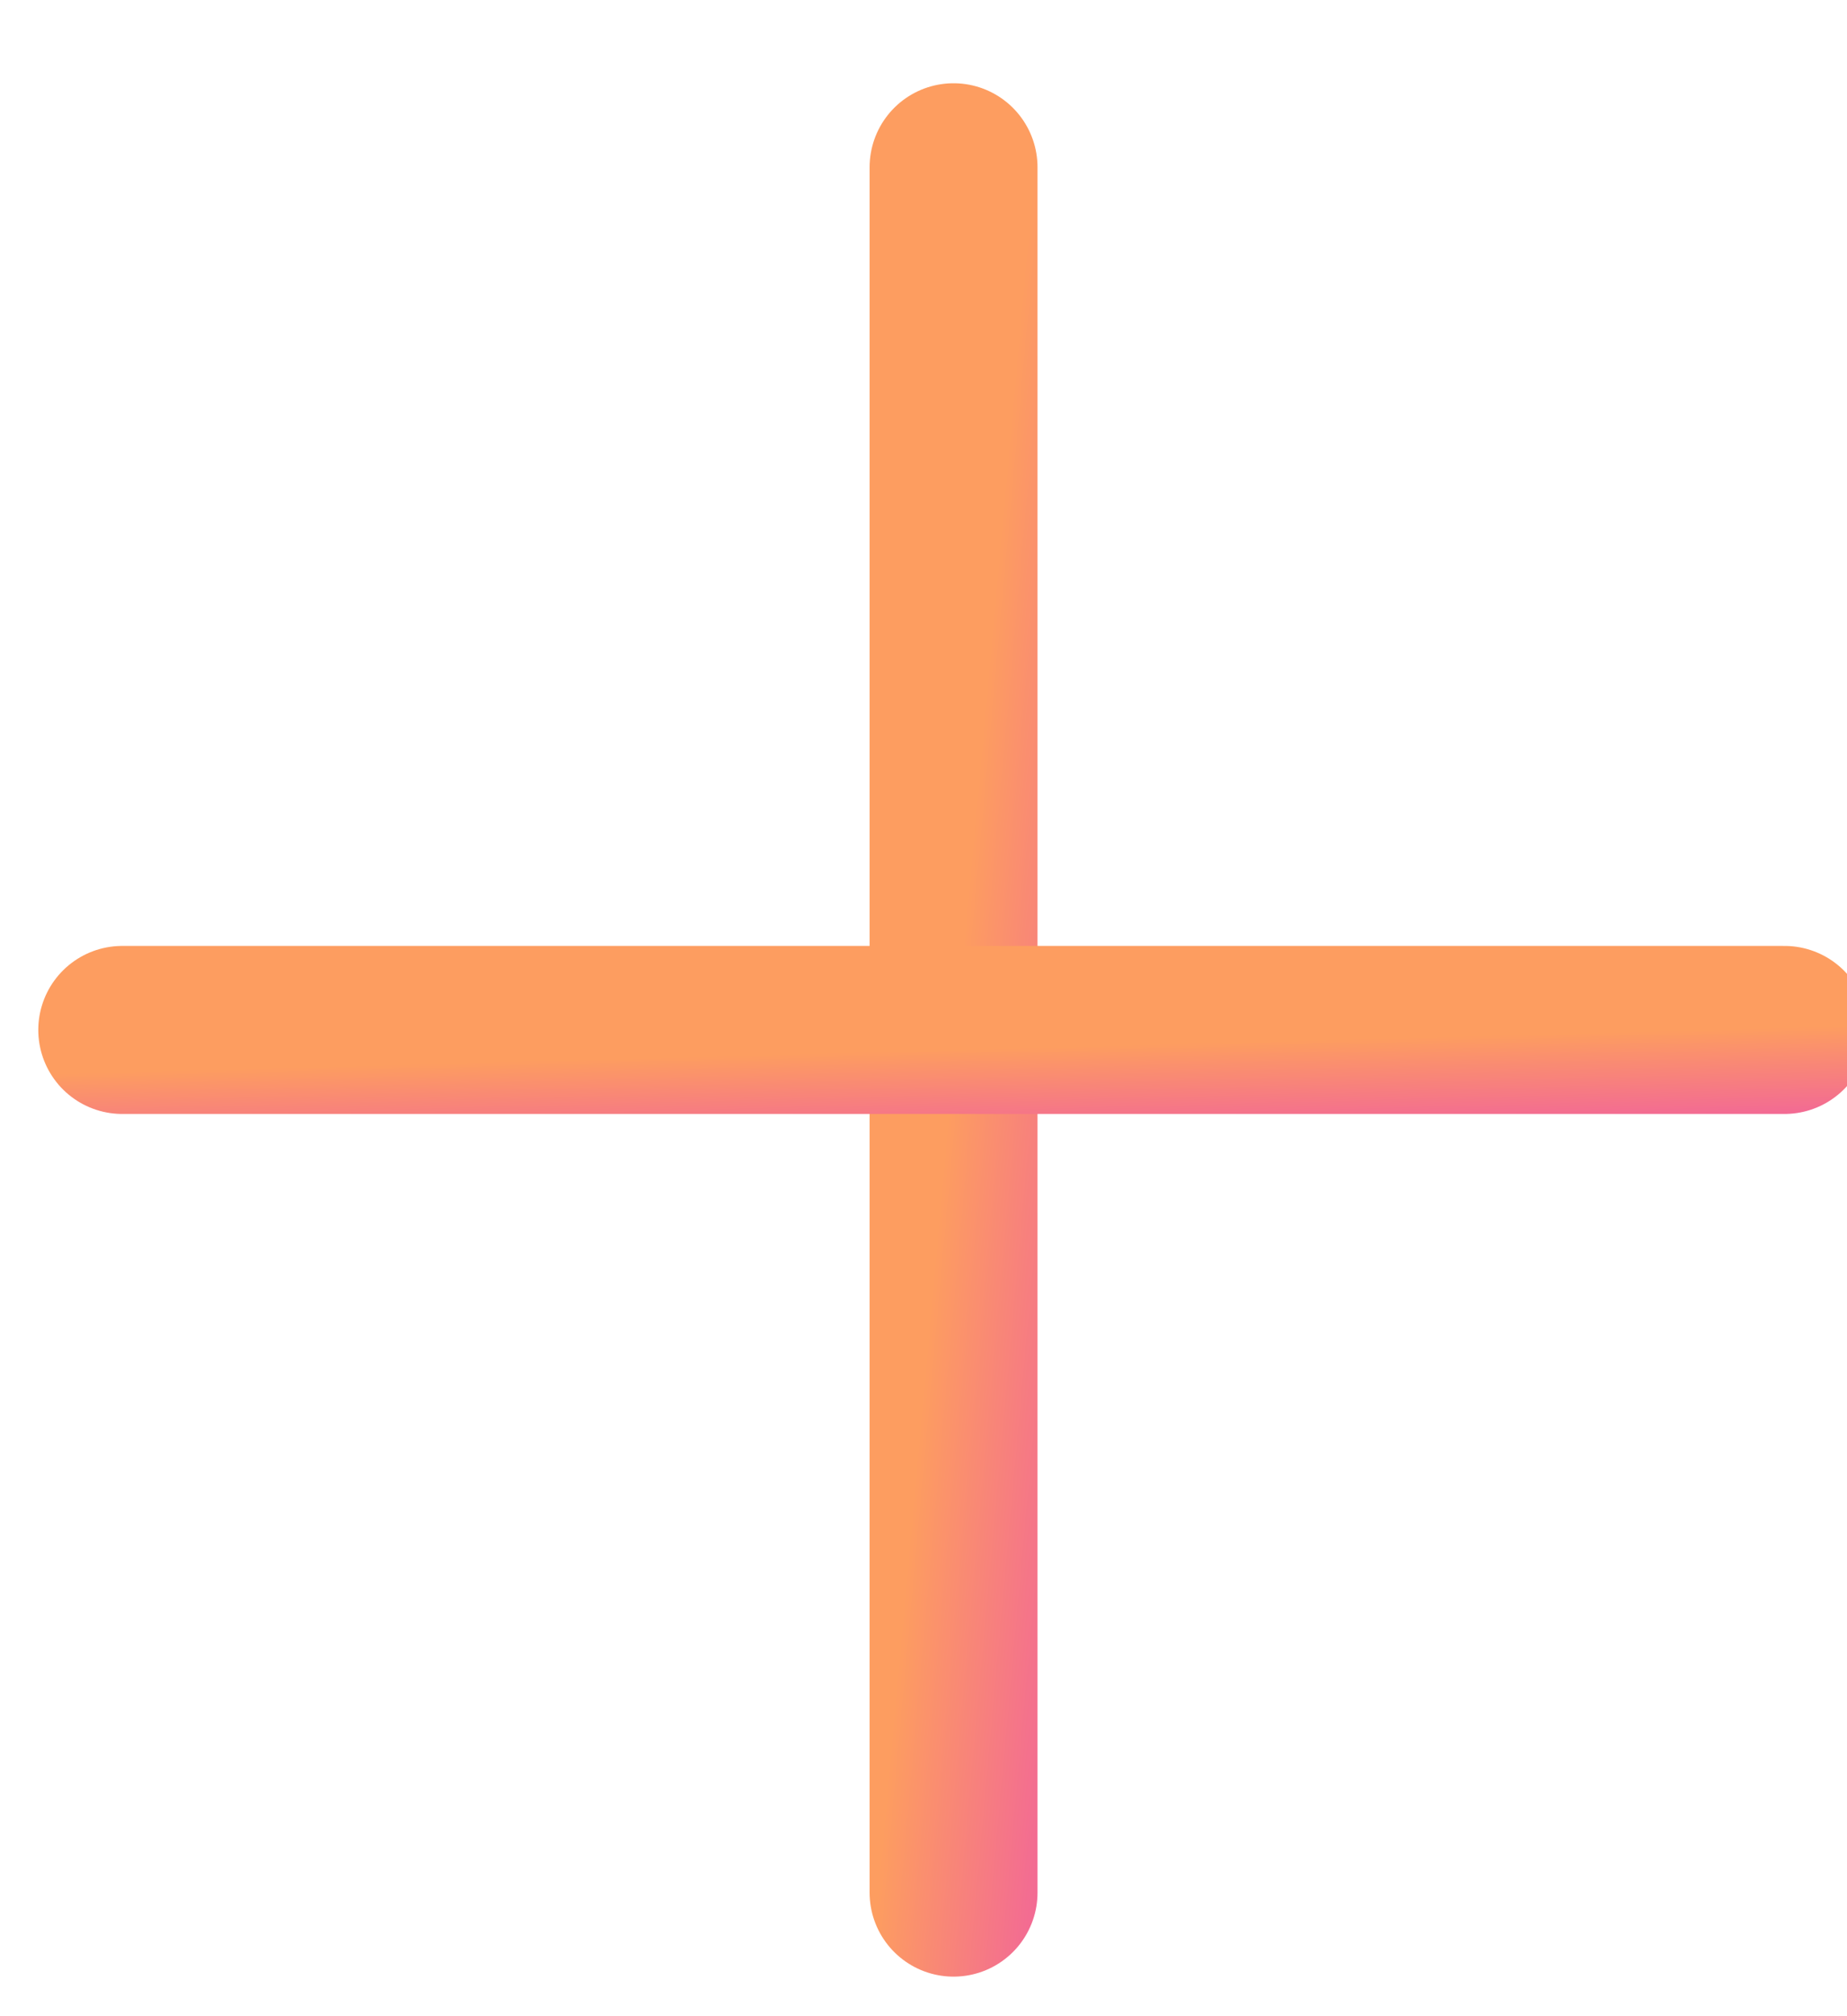 <svg width="22" height="24" viewBox="0 0 22 24" fill="none" xmlns="http://www.w3.org/2000/svg">
<path d="M11.358 1.991V22.529" stroke="url(#paint0_linear_9545_20631)" stroke-width="2" stroke-linecap="round" stroke-linejoin="round"/>
<path d="M1.456 12.26H21.256" stroke="url(#paint1_linear_9545_20631)" stroke-width="2" stroke-linecap="round" stroke-linejoin="round"/>
<defs>
<linearGradient id="paint0_linear_9545_20631" x1="12.85" y1="29.638" x2="9.453" y2="29.33" gradientUnits="userSpaceOnUse">
<stop offset="0.147" stop-color="#EF59A5"/>
<stop offset="0.889" stop-color="#FD9D60"/>
</linearGradient>
<linearGradient id="paint1_linear_9545_20631" x1="30.998" y1="13.606" x2="30.949" y2="11.768" gradientUnits="userSpaceOnUse">
<stop offset="0.147" stop-color="#EF59A5"/>
<stop offset="0.889" stop-color="#FD9D60"/>
</linearGradient>
</defs>
</svg>
